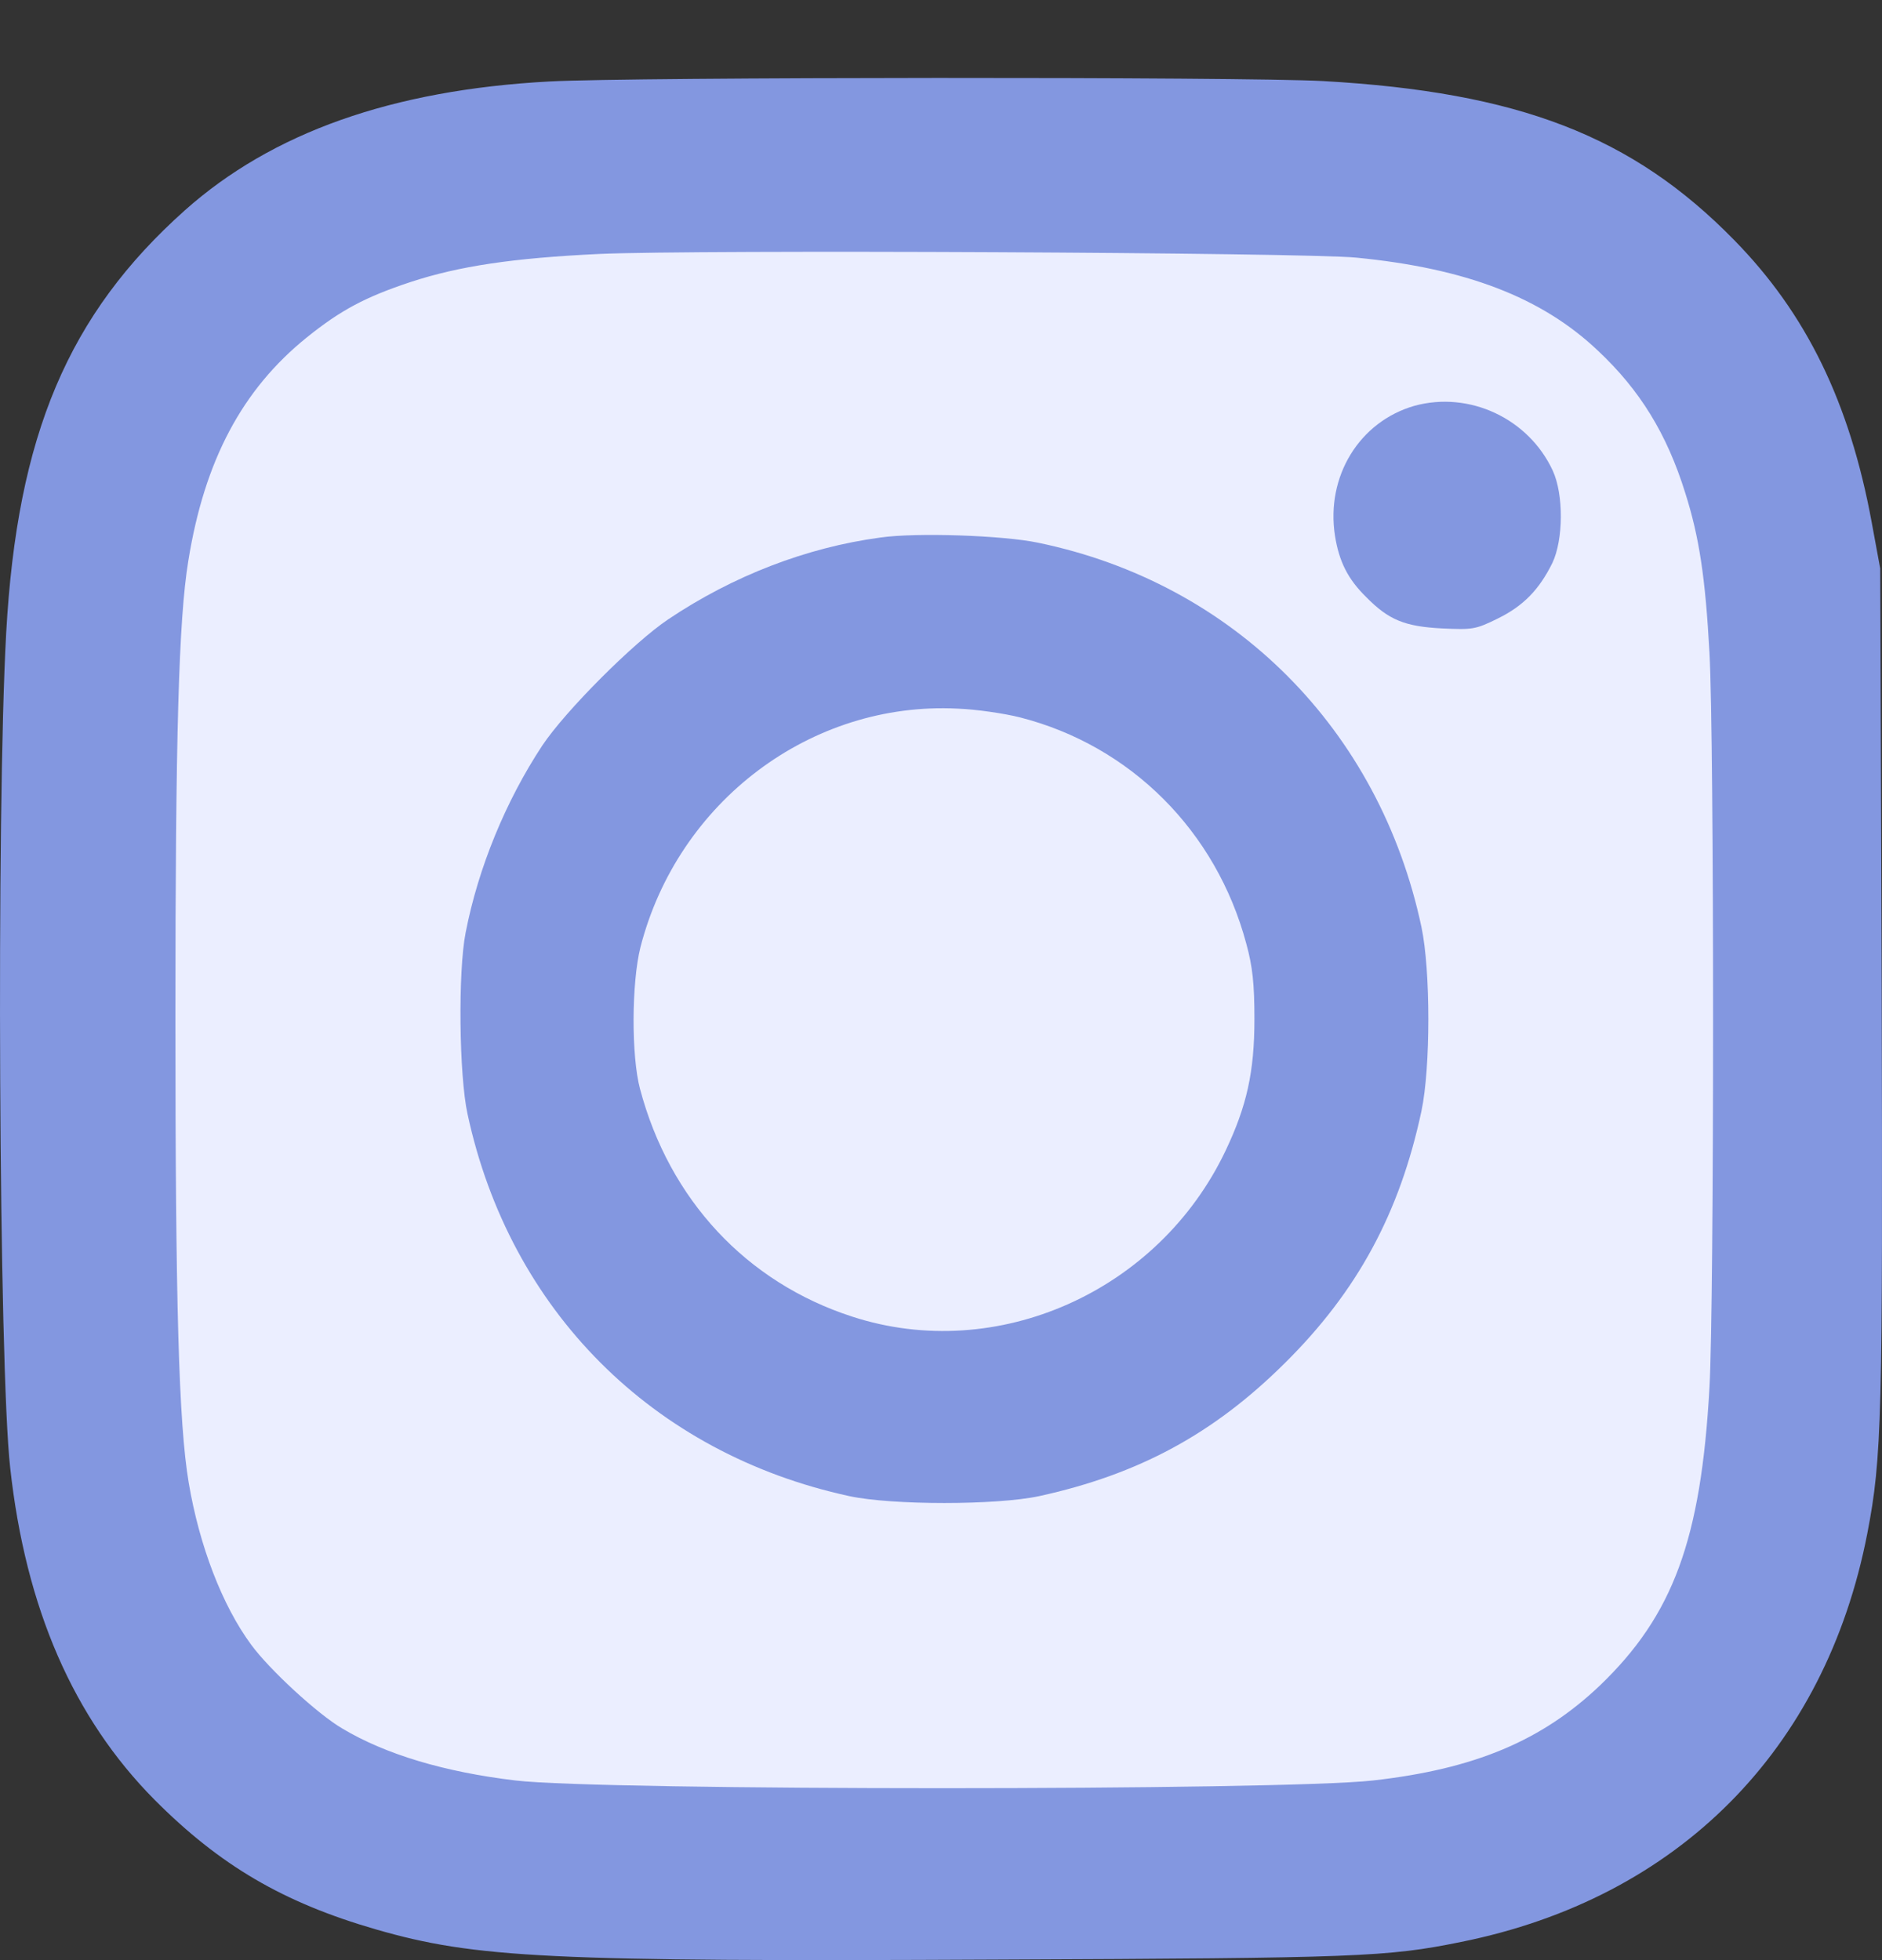 <svg width="24" height="25" viewBox="0 0 24 25" fill="none" xmlns="http://www.w3.org/2000/svg">
<rect x="0" y="0" width="24" height="25" fill="#333333" stroke="none"/>
<rect x="1" y="3" width="22" height="20" rx="4" fill="#EBEEFF"/>
<path d="M7.008 1.039C5 1.147 3.471 1.691 2.359 2.681C0.872 4.008 0.219 5.547 0.079 8.071C-0.048 10.356 -0.015 17.44 0.13 18.721C0.327 20.513 0.937 21.911 1.969 22.953C2.804 23.792 3.611 24.266 4.794 24.608C6.06 24.974 6.999 25.021 12.722 24.993C17.32 24.974 17.69 24.96 18.633 24.768C21.401 24.21 23.278 22.319 23.813 19.556C24 18.589 24.01 18.078 23.996 12.552L23.977 7.25L23.869 6.664C23.587 5.13 23.034 3.999 22.114 3.061C20.815 1.733 19.365 1.175 16.874 1.034C15.865 0.978 8.049 0.982 7.008 1.039ZM17.296 3.286C18.694 3.422 19.661 3.793 20.378 4.473C20.913 4.975 21.256 5.533 21.49 6.284C21.669 6.847 21.748 7.368 21.8 8.329C21.861 9.422 21.861 16.619 21.8 17.693C21.692 19.64 21.335 20.602 20.402 21.498C19.661 22.202 18.807 22.563 17.507 22.709C16.344 22.84 7.669 22.84 6.576 22.709C5.666 22.601 4.916 22.375 4.367 22.047C4.052 21.864 3.433 21.292 3.203 20.977C2.833 20.475 2.542 19.715 2.406 18.908C2.279 18.148 2.237 16.628 2.237 12.974C2.237 9.38 2.279 7.902 2.401 7.156C2.607 5.871 3.091 4.966 3.912 4.304C4.343 3.957 4.658 3.788 5.239 3.596C5.854 3.394 6.543 3.291 7.641 3.239C8.889 3.183 16.635 3.22 17.296 3.286Z" fill="#8397E0"/>
<path d="M18.037 5.176C17.334 5.378 16.907 6.077 17.024 6.832C17.076 7.161 17.188 7.386 17.423 7.616C17.709 7.907 17.915 7.991 18.389 8.015C18.779 8.033 18.816 8.029 19.102 7.888C19.426 7.728 19.628 7.522 19.797 7.179C19.937 6.884 19.942 6.307 19.801 6.002C19.492 5.336 18.736 4.984 18.037 5.176Z" fill="#8397E0"/>
<path d="M11.226 6.856C10.283 6.983 9.349 7.344 8.523 7.898C8.082 8.193 7.21 9.066 6.914 9.511C6.45 10.215 6.098 11.069 5.938 11.895C5.84 12.387 5.854 13.715 5.962 14.208C6.501 16.713 8.322 18.538 10.831 19.082C11.376 19.199 12.708 19.199 13.252 19.082C14.519 18.805 15.476 18.289 16.386 17.384C17.31 16.469 17.85 15.47 18.127 14.17C18.244 13.616 18.244 12.378 18.127 11.824C17.592 9.305 15.734 7.438 13.238 6.922C12.792 6.828 11.681 6.79 11.226 6.856ZM13.008 9.15C14.42 9.511 15.509 10.6 15.893 12.035C15.973 12.326 15.997 12.547 15.997 12.997C15.997 13.673 15.898 14.109 15.631 14.672C14.777 16.474 12.713 17.393 10.869 16.793C9.518 16.356 8.537 15.301 8.162 13.889C8.049 13.466 8.054 12.533 8.167 12.082C8.645 10.22 10.344 8.944 12.211 9.038C12.45 9.047 12.806 9.099 13.008 9.15Z" fill="#8397E0"/>
</svg>
